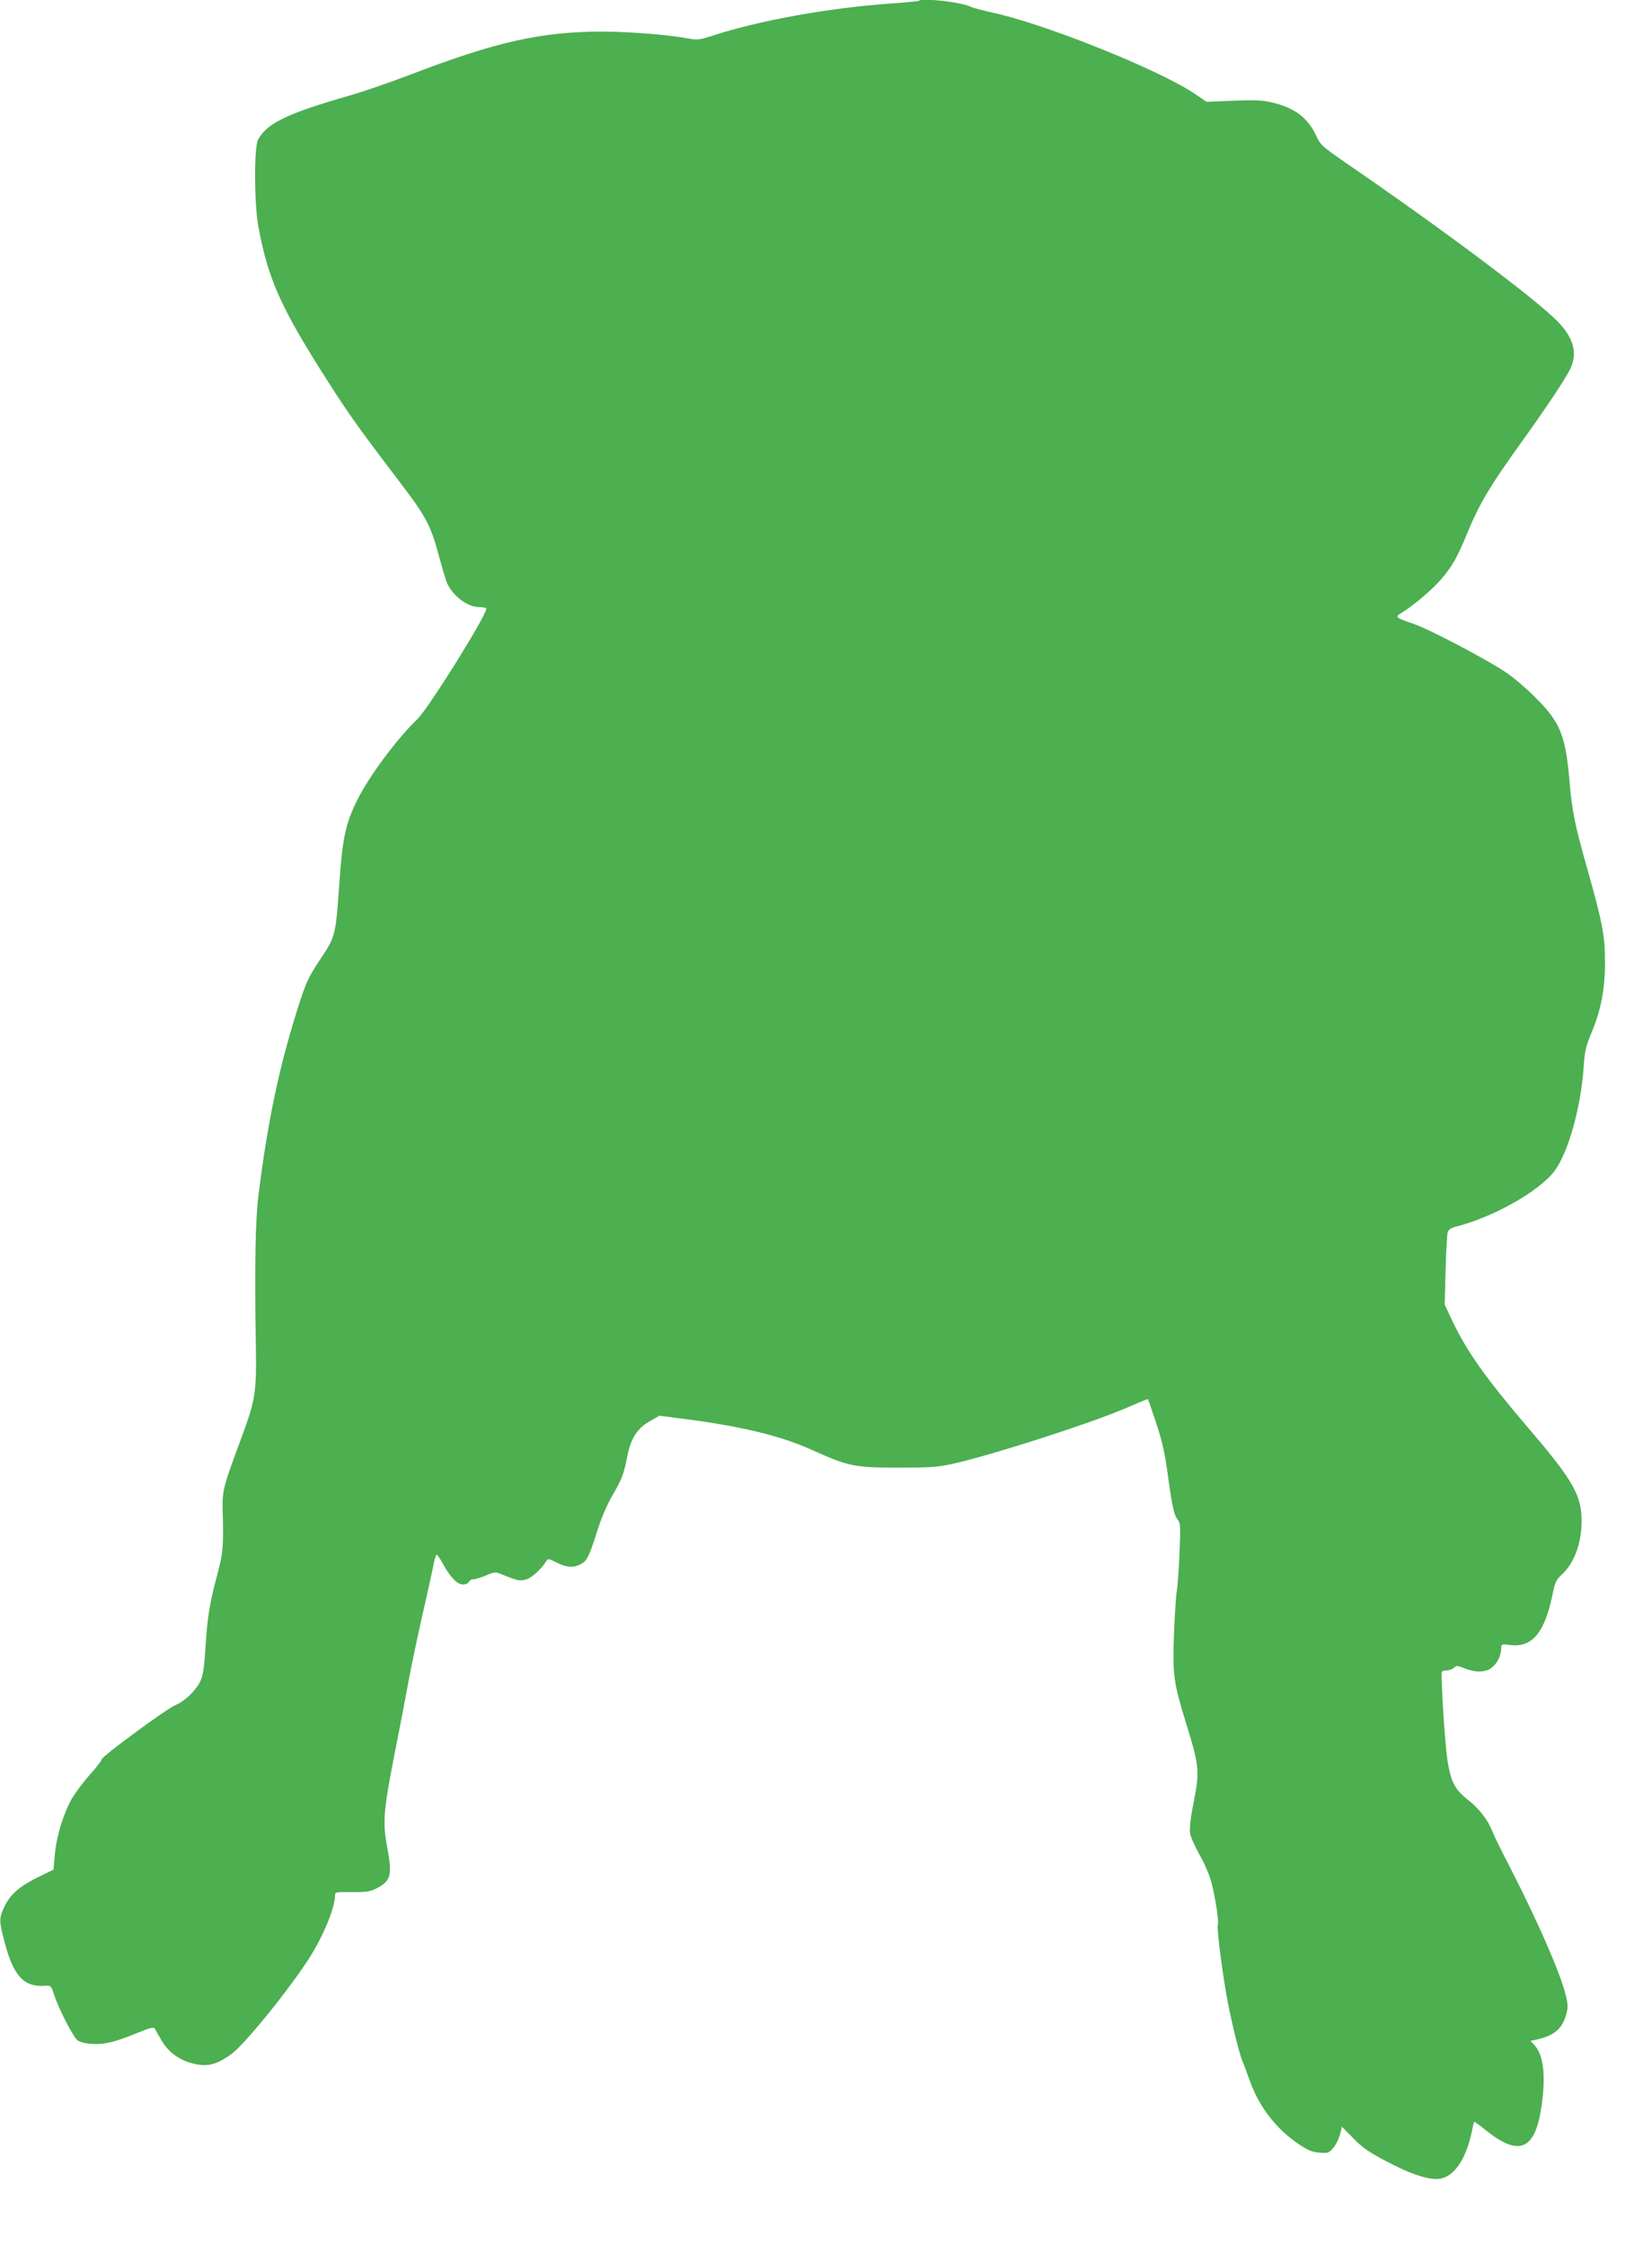 <?xml version="1.0" standalone="no"?>
<!DOCTYPE svg PUBLIC "-//W3C//DTD SVG 20010904//EN"
 "http://www.w3.org/TR/2001/REC-SVG-20010904/DTD/svg10.dtd">
<svg version="1.0" xmlns="http://www.w3.org/2000/svg"
 width="942pt" height="1280pt" viewBox="0 0 942 1280"
 preserveAspectRatio="xMidYMid meet">
<g transform="translate(0,1280) scale(0.1,-0.1)"
fill="#4caf50" stroke="none">
<path d="M5239 12795 c-3 -2 -74 -9 -159 -15 -355 -25 -755 -97 -1022 -185
-66 -21 -83 -24 -128 -15 -110 21 -346 40 -493 40 -350 0 -609 -58 -1096 -245
-119 -45 -274 -99 -346 -119 -356 -102 -472 -158 -523 -251 -24 -43 -23 -361
1 -495 55 -300 128 -463 391 -875 129 -202 183 -277 425 -595 136 -177 170
-242 210 -395 18 -66 39 -138 47 -160 29 -76 118 -145 187 -145 18 0 36 -3 40
-6 16 -17 -326 -567 -393 -632 -129 -125 -292 -349 -355 -486 -57 -122 -73
-206 -90 -450 -21 -298 -21 -301 -110 -435 -67 -101 -79 -126 -125 -270 -108
-340 -173 -647 -226 -1071 -18 -140 -23 -419 -15 -865 4 -259 -3 -305 -81
-515 -109 -293 -111 -302 -108 -430 5 -192 2 -230 -30 -350 -45 -168 -58 -247
-68 -417 -8 -122 -14 -161 -31 -197 -26 -52 -88 -112 -140 -133 -51 -21 -421
-293 -421 -309 0 -7 -30 -46 -66 -86 -36 -40 -81 -100 -101 -133 -49 -83 -91
-218 -100 -322 l-8 -88 -82 -40 c-108 -52 -165 -101 -197 -169 -32 -67 -32
-82 -1 -200 51 -198 111 -262 233 -253 33 2 34 0 51 -53 24 -74 104 -230 130
-255 16 -13 41 -20 85 -23 72 -5 135 11 266 65 68 28 86 32 93 21 4 -7 21 -37
38 -66 35 -61 92 -106 162 -127 93 -28 147 -16 238 50 71 53 295 325 427 522
86 128 162 305 162 379 0 21 4 22 98 21 80 -1 104 3 137 20 85 44 93 75 63
235 -27 146 -22 207 45 548 25 124 57 293 72 375 15 83 51 256 80 385 30 129
59 263 66 297 6 35 15 63 19 63 4 0 19 -23 35 -51 42 -77 82 -119 115 -119 16
0 30 7 34 15 3 8 15 15 26 15 12 0 44 10 72 22 44 19 54 20 82 9 96 -40 110
-43 147 -32 33 10 87 60 114 104 9 16 14 15 59 -8 57 -29 95 -31 136 -10 37
19 49 43 94 185 20 66 55 149 81 195 62 107 71 130 91 231 21 108 58 165 132
206 l52 30 92 -12 c363 -45 592 -99 780 -184 206 -93 240 -100 493 -100 180 0
224 3 309 22 224 50 777 228 981 315 71 31 130 55 131 54 1 -1 22 -63 47 -137
34 -103 50 -173 66 -295 25 -182 36 -233 58 -258 14 -15 15 -40 9 -185 -4 -92
-11 -192 -16 -222 -5 -30 -12 -143 -16 -250 -8 -222 -2 -269 66 -490 80 -259
82 -279 45 -470 -17 -83 -23 -144 -19 -168 3 -20 28 -76 55 -124 29 -50 57
-118 68 -161 23 -90 43 -225 35 -238 -6 -11 18 -212 46 -379 23 -136 73 -344
95 -397 9 -21 25 -65 37 -98 51 -152 149 -282 277 -370 57 -39 81 -49 124 -53
50 -4 55 -2 80 28 15 17 32 52 38 76 l11 44 57 -58 c64 -67 102 -92 241 -162
116 -59 211 -86 265 -76 78 15 144 112 176 261 7 33 13 61 15 63 1 2 31 -19
65 -47 190 -153 281 -116 318 129 27 179 13 300 -41 357 l-21 22 29 6 c106 23
152 62 175 146 11 39 10 57 -4 113 -30 122 -157 413 -315 721 -49 94 -94 186
-101 205 -27 69 -74 130 -137 180 -77 61 -98 99 -119 218 -12 70 -34 382 -35
505 0 12 8 17 27 17 14 0 34 7 43 15 15 13 21 14 51 1 64 -27 120 -29 157 -6
35 22 62 72 62 115 0 26 1 26 54 20 121 -15 193 70 237 279 16 81 22 93 57
125 75 69 117 197 110 332 -8 131 -62 220 -316 516 -231 271 -336 419 -419
592 l-45 96 5 195 c3 107 8 205 12 217 5 16 20 26 49 33 211 53 478 204 562
319 77 106 148 359 164 586 6 94 13 123 44 197 55 131 78 249 78 403 0 153
-14 225 -100 530 -72 254 -88 331 -102 500 -23 265 -52 338 -195 480 -49 50
-124 114 -166 142 -104 71 -440 248 -527 277 -109 38 -111 39 -66 66 62 37
177 136 221 188 66 78 90 120 152 269 68 164 125 260 296 498 148 206 254 365
285 425 48 91 26 182 -67 277 -128 131 -660 529 -1225 916 -115 80 -129 92
-151 140 -48 105 -123 162 -253 193 -55 13 -99 15 -222 10 l-152 -6 -68 46
c-201 136 -856 399 -1156 463 -54 12 -107 26 -117 31 -49 27 -282 54 -300 35z"/>
</g>
</svg>
